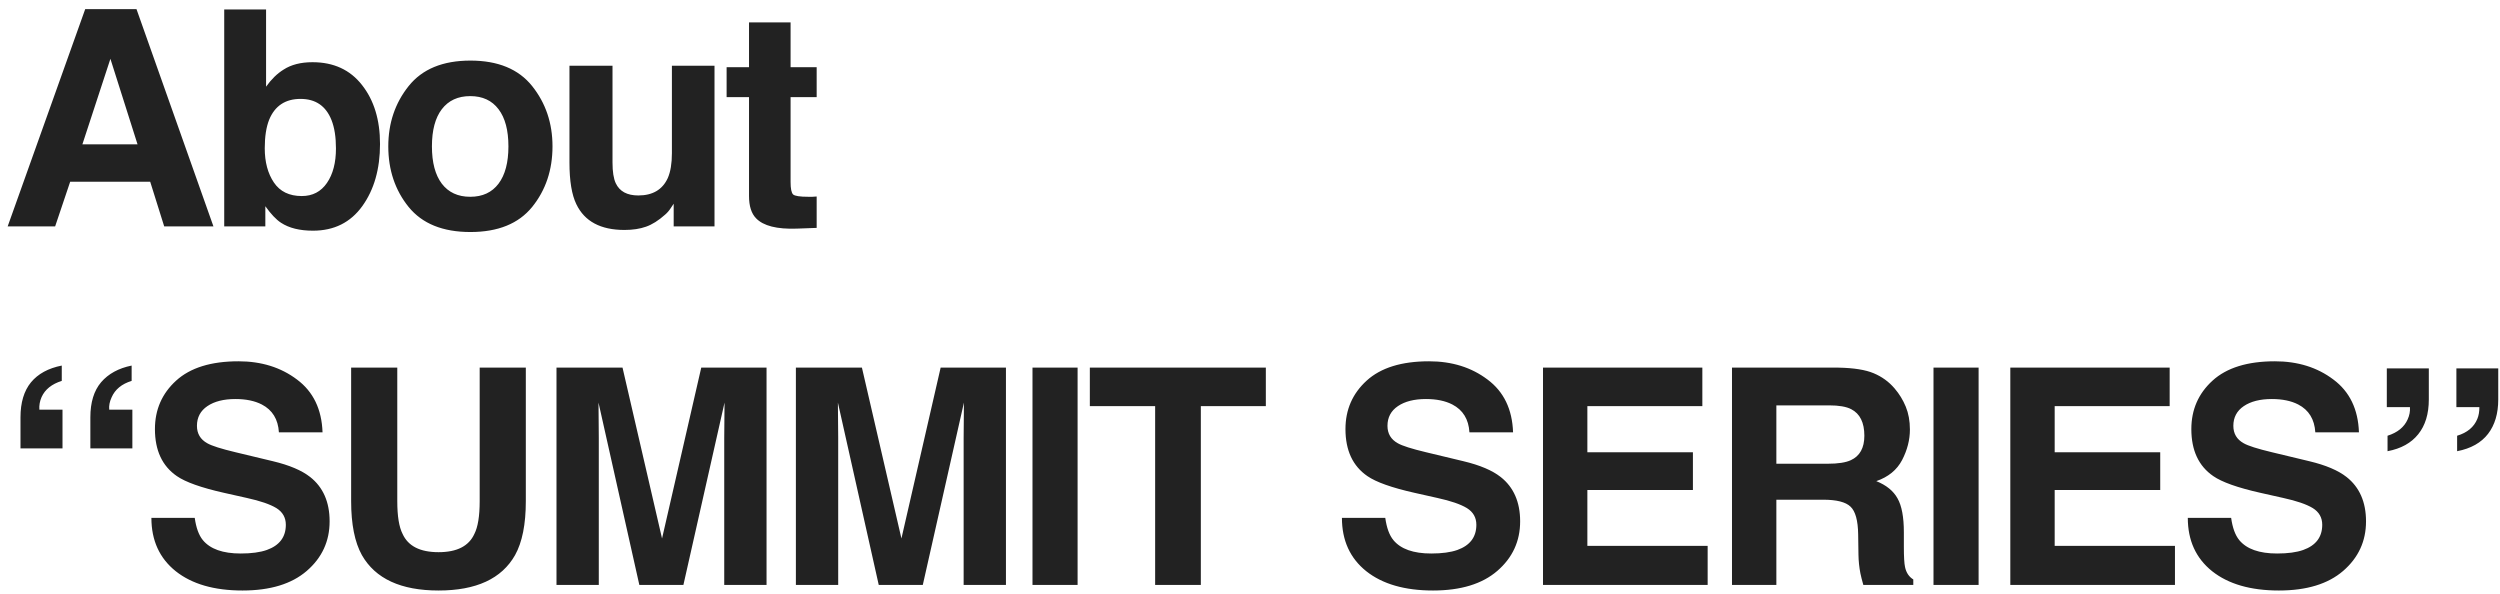 <?xml version="1.0" encoding="UTF-8"?> <svg xmlns="http://www.w3.org/2000/svg" width="265" height="63" viewBox="0 0 265 63" fill="none"><path d="M15.922 19.266H7.438L5.844 24H0.812L9.031 0.969H14.469L22.625 24H17.406L15.922 19.266ZM14.578 15.297L11.703 6.234L8.734 15.297H14.578ZM33.173 24.453C31.767 24.453 30.637 24.172 29.782 23.609C29.272 23.276 28.72 22.693 28.126 21.859V24H23.767V1H28.204V9.188C28.767 8.396 29.387 7.792 30.064 7.375C30.866 6.854 31.887 6.594 33.126 6.594C35.366 6.594 37.116 7.401 38.376 9.016C39.647 10.63 40.282 12.713 40.282 15.266C40.282 17.912 39.657 20.104 38.407 21.844C37.157 23.583 35.413 24.453 33.173 24.453ZM35.611 15.734C35.611 14.526 35.454 13.526 35.142 12.734C34.548 11.234 33.454 10.484 31.861 10.484C30.246 10.484 29.137 11.219 28.532 12.688C28.22 13.469 28.064 14.479 28.064 15.719C28.064 17.177 28.387 18.385 29.032 19.344C29.678 20.302 30.663 20.781 31.986 20.781C33.132 20.781 34.022 20.318 34.657 19.391C35.293 18.463 35.611 17.245 35.611 15.734ZM56.409 9.125C57.846 10.927 58.565 13.057 58.565 15.516C58.565 18.016 57.846 20.156 56.409 21.938C54.971 23.708 52.789 24.594 49.862 24.594C46.935 24.594 44.752 23.708 43.315 21.938C41.877 20.156 41.159 18.016 41.159 15.516C41.159 13.057 41.877 10.927 43.315 9.125C44.752 7.323 46.935 6.422 49.862 6.422C52.789 6.422 54.971 7.323 56.409 9.125ZM49.846 10.188C48.544 10.188 47.539 10.651 46.831 11.578C46.133 12.495 45.784 13.807 45.784 15.516C45.784 17.224 46.133 18.542 46.831 19.469C47.539 20.396 48.544 20.859 49.846 20.859C51.148 20.859 52.148 20.396 52.846 19.469C53.544 18.542 53.893 17.224 53.893 15.516C53.893 13.807 53.544 12.495 52.846 11.578C52.148 10.651 51.148 10.188 49.846 10.188ZM71.41 21.594C71.368 21.646 71.264 21.802 71.097 22.062C70.931 22.323 70.733 22.552 70.504 22.75C69.806 23.375 69.129 23.802 68.472 24.031C67.827 24.26 67.066 24.375 66.191 24.375C63.67 24.375 61.972 23.469 61.097 21.656C60.608 20.656 60.363 19.182 60.363 17.234V6.969H64.926V17.234C64.926 18.203 65.04 18.932 65.269 19.422C65.676 20.287 66.472 20.719 67.66 20.719C69.181 20.719 70.222 20.104 70.785 18.875C71.077 18.208 71.222 17.328 71.222 16.234V6.969H75.738V24H71.41V21.594ZM86.567 20.828V24.156L84.458 24.234C82.354 24.307 80.916 23.943 80.146 23.141C79.646 22.63 79.396 21.844 79.396 20.781V10.297H77.021V7.125H79.396V2.375H83.802V7.125H86.567V10.297H83.802V19.297C83.802 19.995 83.89 20.432 84.067 20.609C84.245 20.776 84.786 20.859 85.692 20.859C85.828 20.859 85.969 20.859 86.114 20.859C86.271 20.849 86.422 20.838 86.567 20.828ZM2.172 47.531V44.234C2.172 42.672 2.542 41.438 3.281 40.531C4.031 39.625 5.12 39.031 6.547 38.75V40.375C5.484 40.708 4.771 41.281 4.406 42.094C4.219 42.521 4.141 42.964 4.172 43.422H6.625V47.531H2.172ZM13.953 40.375C12.901 40.698 12.193 41.281 11.828 42.125C11.62 42.573 11.537 43.005 11.578 43.422H14.031V47.531H9.578V44.234C9.578 42.651 9.958 41.411 10.719 40.516C11.49 39.62 12.568 39.031 13.953 38.75V40.375ZM25.517 58.672C26.652 58.672 27.574 58.547 28.282 58.297C29.626 57.818 30.298 56.927 30.298 55.625C30.298 54.865 29.965 54.276 29.298 53.859C28.631 53.453 27.585 53.094 26.157 52.781L23.72 52.234C21.324 51.693 19.668 51.104 18.751 50.469C17.199 49.406 16.423 47.745 16.423 45.484C16.423 43.422 17.173 41.708 18.673 40.344C20.173 38.979 22.376 38.297 25.282 38.297C27.71 38.297 29.777 38.943 31.486 40.234C33.204 41.516 34.105 43.38 34.189 45.828H29.564C29.48 44.443 28.876 43.458 27.751 42.875C27.001 42.49 26.069 42.297 24.954 42.297C23.715 42.297 22.725 42.547 21.986 43.047C21.246 43.547 20.876 44.245 20.876 45.141C20.876 45.964 21.241 46.578 21.97 46.984C22.439 47.255 23.439 47.573 24.97 47.938L28.939 48.891C30.678 49.307 31.991 49.865 32.876 50.562C34.251 51.646 34.939 53.214 34.939 55.266C34.939 57.37 34.132 59.12 32.517 60.516C30.913 61.901 28.642 62.594 25.704 62.594C22.704 62.594 20.345 61.911 18.626 60.547C16.907 59.172 16.048 57.286 16.048 54.891H20.642C20.788 55.943 21.074 56.729 21.501 57.25C22.282 58.198 23.621 58.672 25.517 58.672ZM50.846 53.125V38.969H55.737V53.125C55.737 55.573 55.357 57.479 54.596 58.844C53.18 61.344 50.477 62.594 46.487 62.594C42.497 62.594 39.789 61.344 38.362 58.844C37.602 57.479 37.221 55.573 37.221 53.125V38.969H42.112V53.125C42.112 54.708 42.299 55.865 42.674 56.594C43.258 57.885 44.529 58.531 46.487 58.531C48.435 58.531 49.7 57.885 50.284 56.594C50.659 55.865 50.846 54.708 50.846 53.125ZM63.472 62H58.988V38.969H65.988L70.176 57.078L74.332 38.969H81.254V62H76.769V46.422C76.769 45.974 76.775 45.349 76.785 44.547C76.795 43.734 76.801 43.109 76.801 42.672L72.441 62H67.769L63.441 42.672C63.441 43.109 63.447 43.734 63.457 44.547C63.467 45.349 63.472 45.974 63.472 46.422V62ZM88.849 62H84.364V38.969H91.364L95.552 57.078L99.708 38.969H106.63V62H102.146V46.422C102.146 45.974 102.151 45.349 102.161 44.547C102.172 43.734 102.177 43.109 102.177 42.672L97.817 62H93.146L88.817 42.672C88.817 43.109 88.823 43.734 88.833 44.547C88.844 45.349 88.849 45.974 88.849 46.422V62ZM109.444 38.969H114.225V62H109.444V38.969ZM134.179 38.969V43.047H127.289V62H122.445V43.047H115.523V38.969H134.179ZM151.713 58.672C152.849 58.672 153.77 58.547 154.479 58.297C155.822 57.818 156.494 56.927 156.494 55.625C156.494 54.865 156.161 54.276 155.494 53.859C154.828 53.453 153.781 53.094 152.354 52.781L149.916 52.234C147.52 51.693 145.864 51.104 144.947 50.469C143.395 49.406 142.619 47.745 142.619 45.484C142.619 43.422 143.369 41.708 144.869 40.344C146.369 38.979 148.572 38.297 151.479 38.297C153.906 38.297 155.974 38.943 157.682 40.234C159.401 41.516 160.302 43.38 160.385 45.828H155.76C155.677 44.443 155.072 43.458 153.947 42.875C153.197 42.49 152.265 42.297 151.151 42.297C149.911 42.297 148.921 42.547 148.182 43.047C147.442 43.547 147.072 44.245 147.072 45.141C147.072 45.964 147.437 46.578 148.166 46.984C148.635 47.255 149.635 47.573 151.166 47.938L155.135 48.891C156.875 49.307 158.187 49.865 159.072 50.562C160.447 51.646 161.135 53.214 161.135 55.266C161.135 57.37 160.328 59.12 158.713 60.516C157.109 61.901 154.838 62.594 151.901 62.594C148.901 62.594 146.541 61.911 144.822 60.547C143.104 59.172 142.244 57.286 142.244 54.891H146.838C146.984 55.943 147.27 56.729 147.697 57.25C148.479 58.198 149.817 58.672 151.713 58.672ZM179.449 51.938H168.261V57.859H181.011V62H163.558V38.969H180.449V43.047H168.261V47.938H179.449V51.938ZM193.262 52.969H188.294V62H183.591V38.969H194.887C196.502 39 197.742 39.198 198.606 39.562C199.481 39.927 200.221 40.464 200.825 41.172C201.325 41.755 201.721 42.401 202.012 43.109C202.304 43.818 202.45 44.625 202.45 45.531C202.45 46.625 202.174 47.703 201.622 48.766C201.07 49.818 200.158 50.562 198.887 51C199.95 51.427 200.7 52.036 201.137 52.828C201.585 53.609 201.809 54.807 201.809 56.422V57.969C201.809 59.021 201.851 59.734 201.934 60.109C202.059 60.703 202.351 61.141 202.809 61.422V62H197.512C197.367 61.49 197.262 61.078 197.2 60.766C197.075 60.12 197.007 59.458 196.997 58.781L196.966 56.641C196.945 55.172 196.674 54.193 196.153 53.703C195.643 53.214 194.679 52.969 193.262 52.969ZM196.184 48.781C197.143 48.344 197.622 47.479 197.622 46.188C197.622 44.792 197.158 43.854 196.231 43.375C195.71 43.104 194.929 42.969 193.887 42.969H188.294V49.156H193.747C194.83 49.156 195.643 49.031 196.184 48.781ZM204.951 38.969H209.732V62H204.951V38.969ZM228.984 51.938H217.796V57.859H230.546V62H213.093V38.969H229.984V43.047H217.796V47.938H228.984V51.938ZM241.376 58.672C242.511 58.672 243.433 58.547 244.141 58.297C245.485 57.818 246.157 56.927 246.157 55.625C246.157 54.865 245.824 54.276 245.157 53.859C244.49 53.453 243.443 53.094 242.016 52.781L239.579 52.234C237.183 51.693 235.527 51.104 234.61 50.469C233.058 49.406 232.282 47.745 232.282 45.484C232.282 43.422 233.032 41.708 234.532 40.344C236.032 38.979 238.235 38.297 241.141 38.297C243.568 38.297 245.636 38.943 247.344 40.234C249.063 41.516 249.964 43.38 250.048 45.828H245.423C245.339 44.443 244.735 43.458 243.61 42.875C242.86 42.49 241.928 42.297 240.813 42.297C239.574 42.297 238.584 42.547 237.844 43.047C237.105 43.547 236.735 44.245 236.735 45.141C236.735 45.964 237.1 46.578 237.829 46.984C238.298 47.255 239.298 47.573 240.829 47.938L244.798 48.891C246.537 49.307 247.85 49.865 248.735 50.562C250.11 51.646 250.798 53.214 250.798 55.266C250.798 57.37 249.99 59.12 248.376 60.516C246.771 61.901 244.501 62.594 241.563 62.594C238.563 62.594 236.204 61.911 234.485 60.547C232.766 59.172 231.907 57.286 231.907 54.891H236.501C236.646 55.943 236.933 56.729 237.36 57.25C238.141 58.198 239.48 58.672 241.376 58.672ZM253.002 43.156V39.047H257.455V42.344C257.455 43.875 257.08 45.104 256.33 46.031C255.59 46.958 254.507 47.557 253.08 47.828V46.188C254.132 45.854 254.84 45.281 255.205 44.469C255.403 44.042 255.486 43.604 255.455 43.156H253.002ZM263.736 45.984C263.007 46.932 261.913 47.547 260.455 47.828V46.188C261.528 45.865 262.241 45.271 262.596 44.406C262.741 44.062 262.814 43.646 262.814 43.156H260.377V39.047H264.814V42.344C264.814 43.833 264.455 45.047 263.736 45.984Z" fill="#222222"></path></svg> 